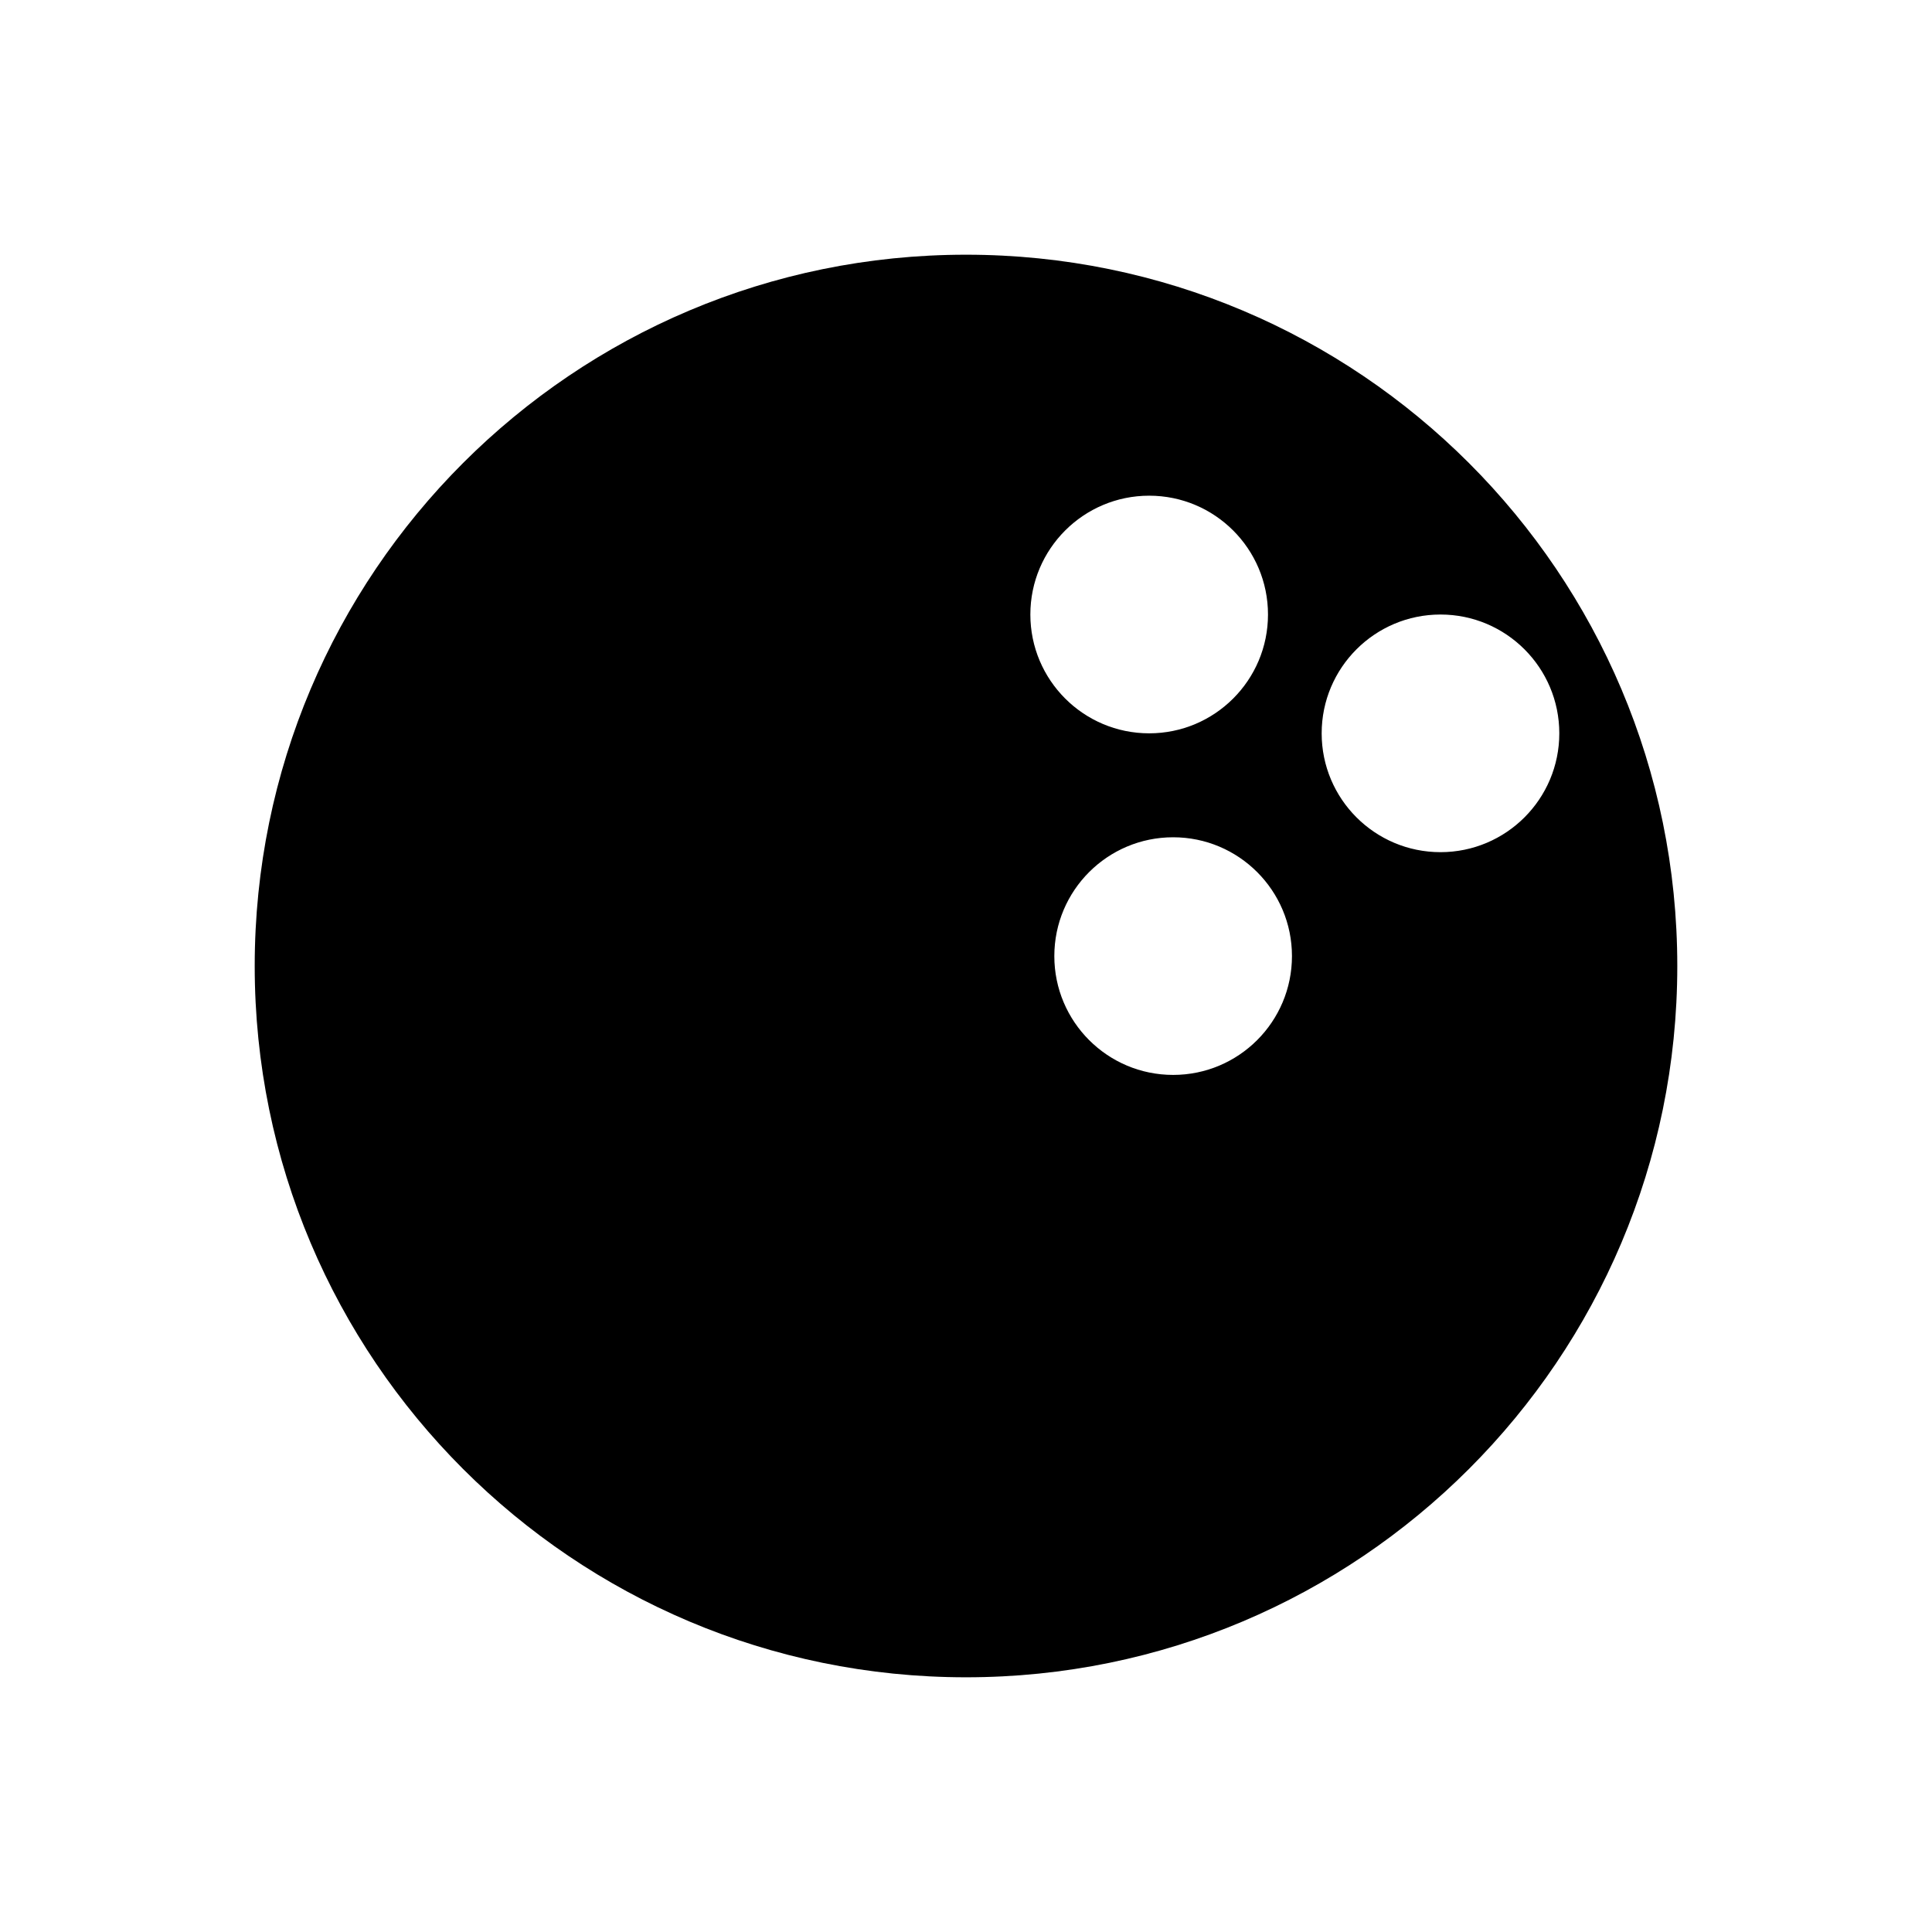 <?xml version="1.0" encoding="UTF-8"?>
<!-- Uploaded to: SVG Repo, www.svgrepo.com, Generator: SVG Repo Mixer Tools -->
<svg fill="#000000" width="800px" height="800px" version="1.1" viewBox="144 144 512 512" xmlns="http://www.w3.org/2000/svg">
 <path d="m400 211.5c-104.11 0-188.5 84.395-188.5 188.5s84.398 188.5 188.5 188.5c104.1 0 188.5-84.395 188.5-188.5 0-104.11-84.402-188.5-188.5-188.5zm48.543 63.863c17.387 0 31.488 14.102 31.488 31.488 0 17.387-14.102 31.488-31.488 31.488s-31.488-14.102-31.488-31.488c0-17.387 14.102-31.488 31.488-31.488zm6.352 153.5c-17.387 0-31.488-14.102-31.488-31.488 0-17.387 14.102-31.488 31.488-31.488s31.488 14.102 31.488 31.488c-0.004 17.391-14.098 31.488-31.488 31.488zm70.848-59.031c-17.387 0-31.488-14.102-31.488-31.488 0-17.387 14.102-31.488 31.488-31.488 17.387 0 31.488 14.102 31.488 31.488 0 17.387-14.098 31.488-31.488 31.488z"/>
</svg>